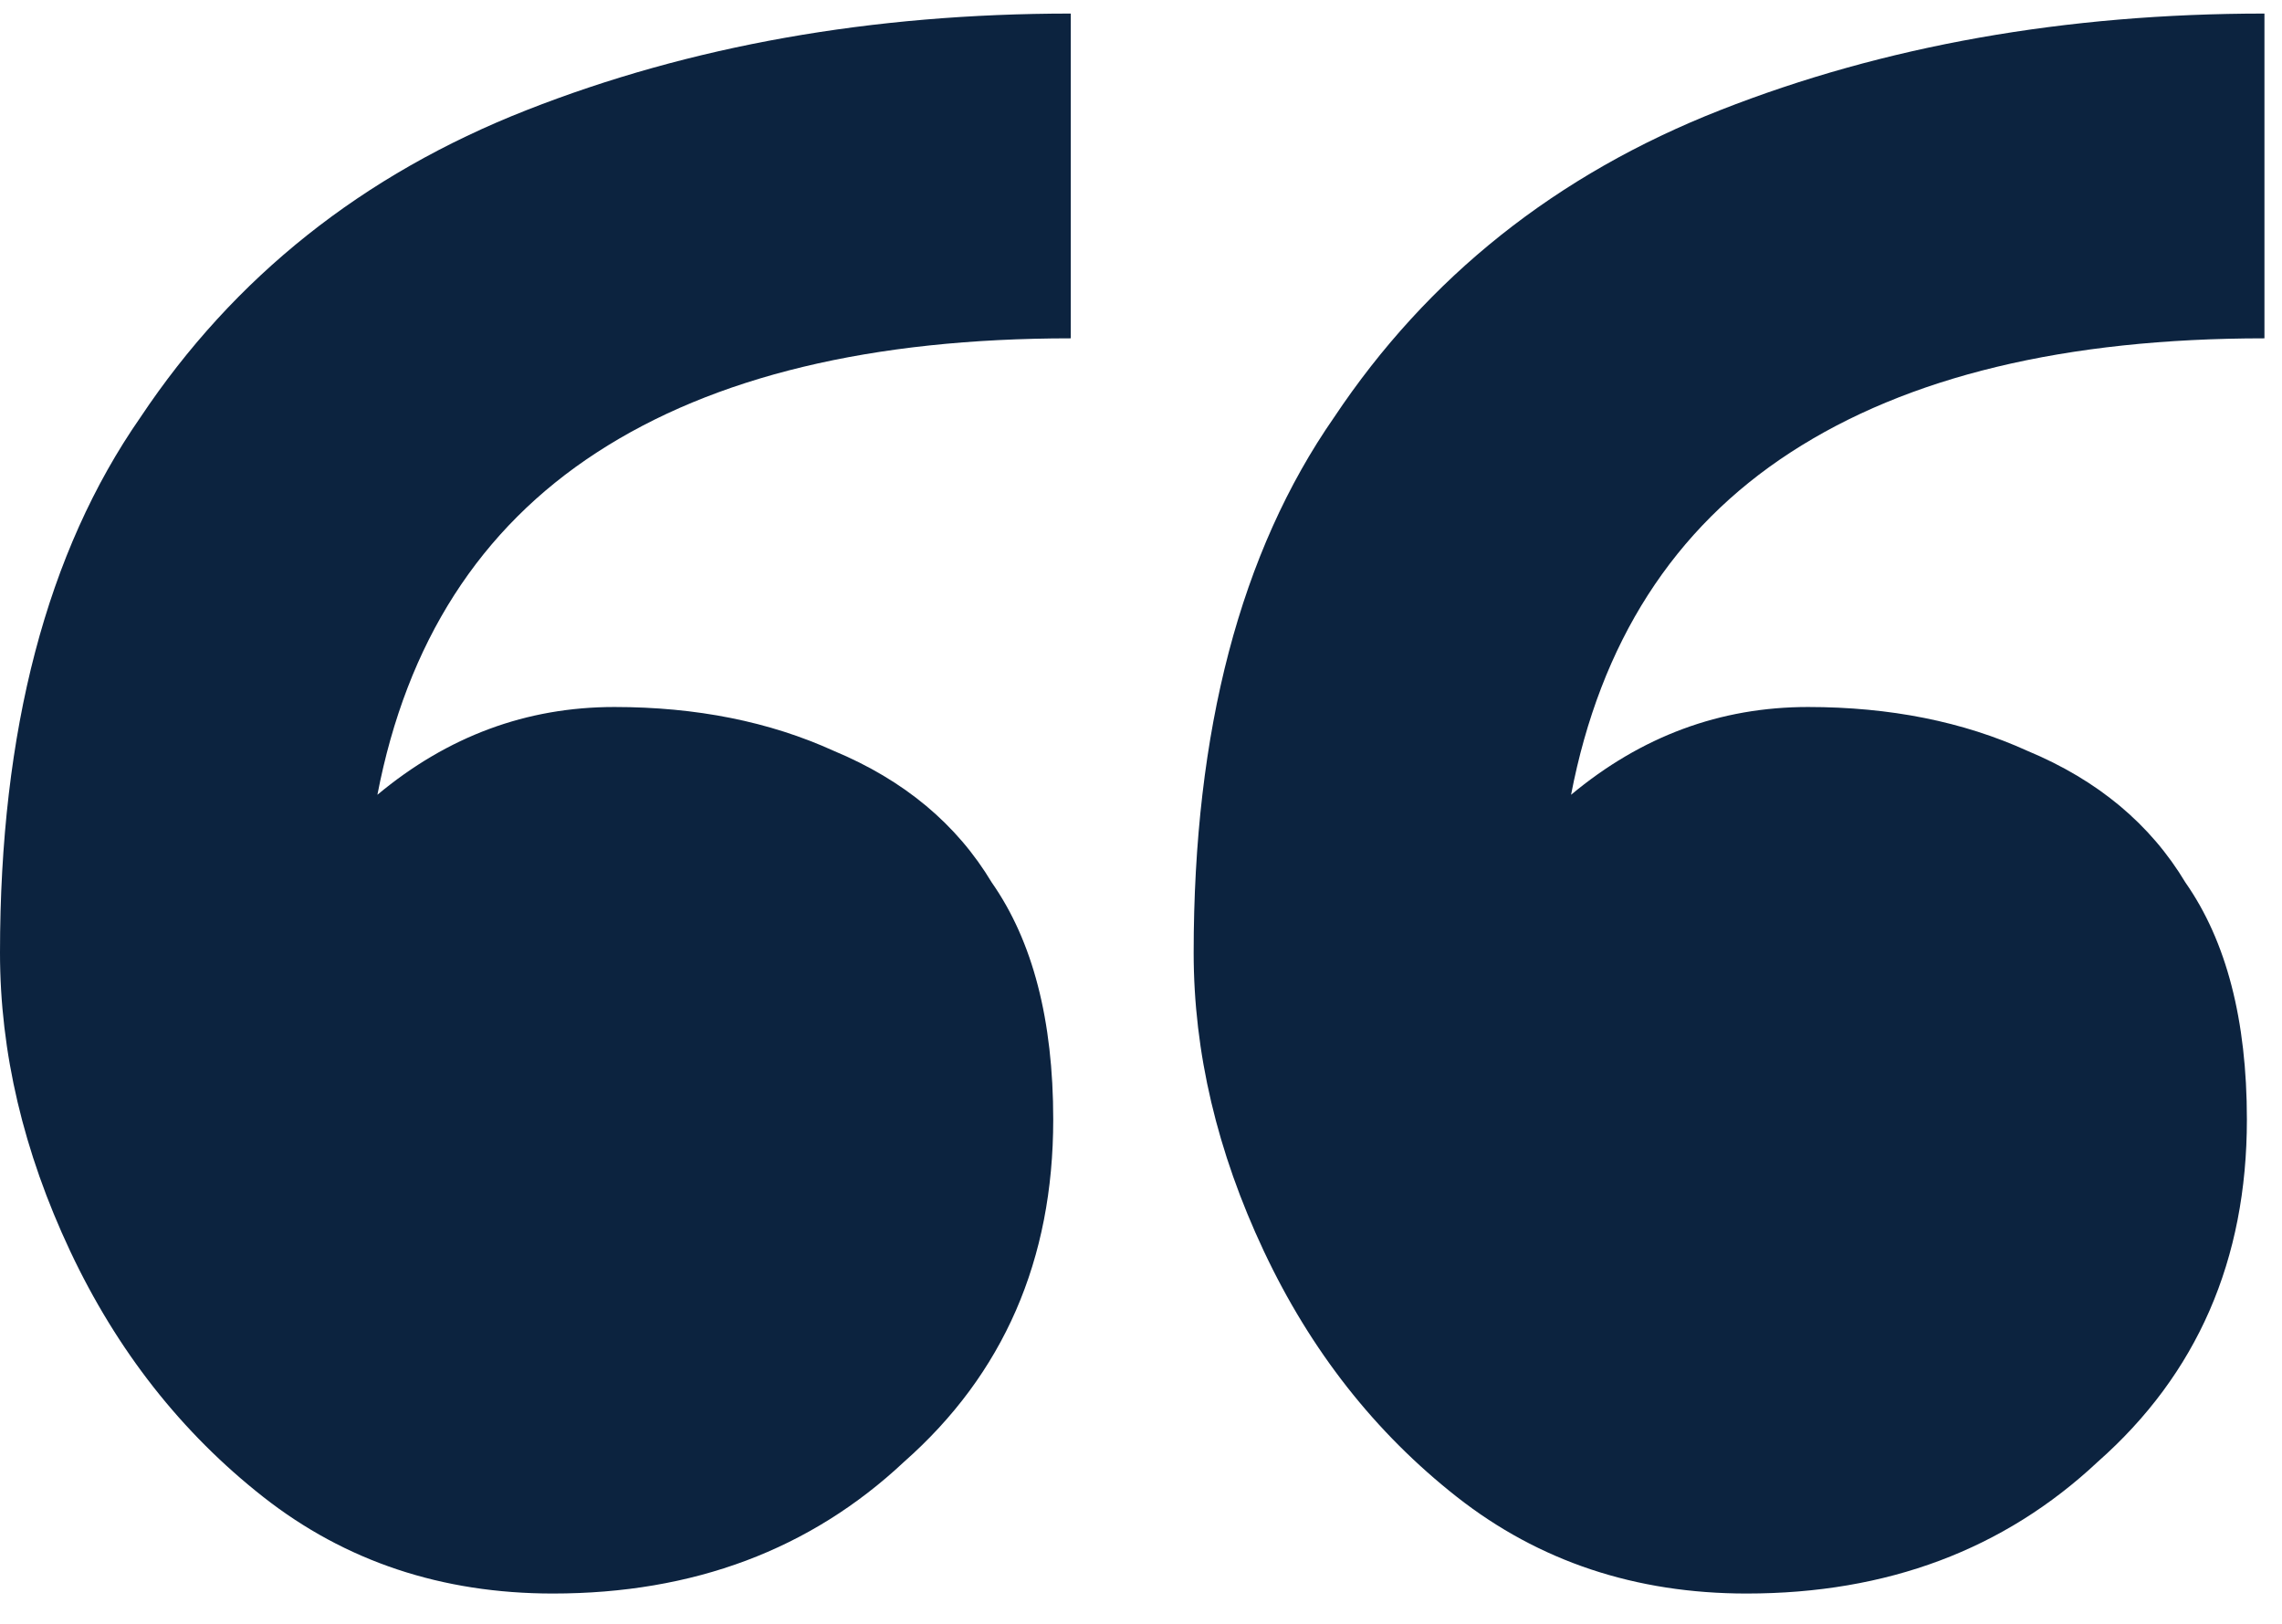 <?xml version="1.0" encoding="UTF-8"?>
<svg xmlns="http://www.w3.org/2000/svg" width="52" height="37" viewBox="0 0 52 37" fill="none">
  <path d="M24.4 0.309V7.709C19.867 7.709 16.267 8.575 13.6 10.309C10.933 12.042 9.267 14.642 8.6 18.109C10.2 16.775 12 16.109 14 16.109C15.867 16.109 17.533 16.442 19 17.109C20.6 17.775 21.8 18.775 22.6 20.109C23.533 21.442 24 23.242 24 25.509C24 28.709 22.867 31.309 20.6 33.309C18.467 35.309 15.8 36.309 12.6 36.309C10.067 36.309 7.867 35.575 6 34.109C4.133 32.642 2.667 30.775 1.6 28.509C0.533 26.242 0 23.975 0 21.709C0 16.642 1.067 12.575 3.2 9.509C5.333 6.309 8.267 3.975 12 2.509C15.733 1.042 19.867 0.309 24.4 0.309ZM51.6 0.309V7.709C47.067 7.709 43.467 8.575 40.8 10.309C38.133 12.042 36.467 14.642 35.8 18.109C37.4 16.775 39.2 16.109 41.2 16.109C43.067 16.109 44.733 16.442 46.2 17.109C47.8 17.775 49 18.775 49.8 20.109C50.733 21.442 51.2 23.242 51.2 25.509C51.2 28.709 50.067 31.309 47.8 33.309C45.667 35.309 43 36.309 39.8 36.309C37.267 36.309 35.067 35.575 33.2 34.109C31.333 32.642 29.867 30.775 28.8 28.509C27.733 26.242 27.2 23.975 27.2 21.709C27.2 16.642 28.267 12.575 30.4 9.509C32.533 6.309 35.467 3.975 39.2 2.509C42.933 1.042 47.067 0.309 51.6 0.309Z" fill="#0C233F"></path>
</svg>
